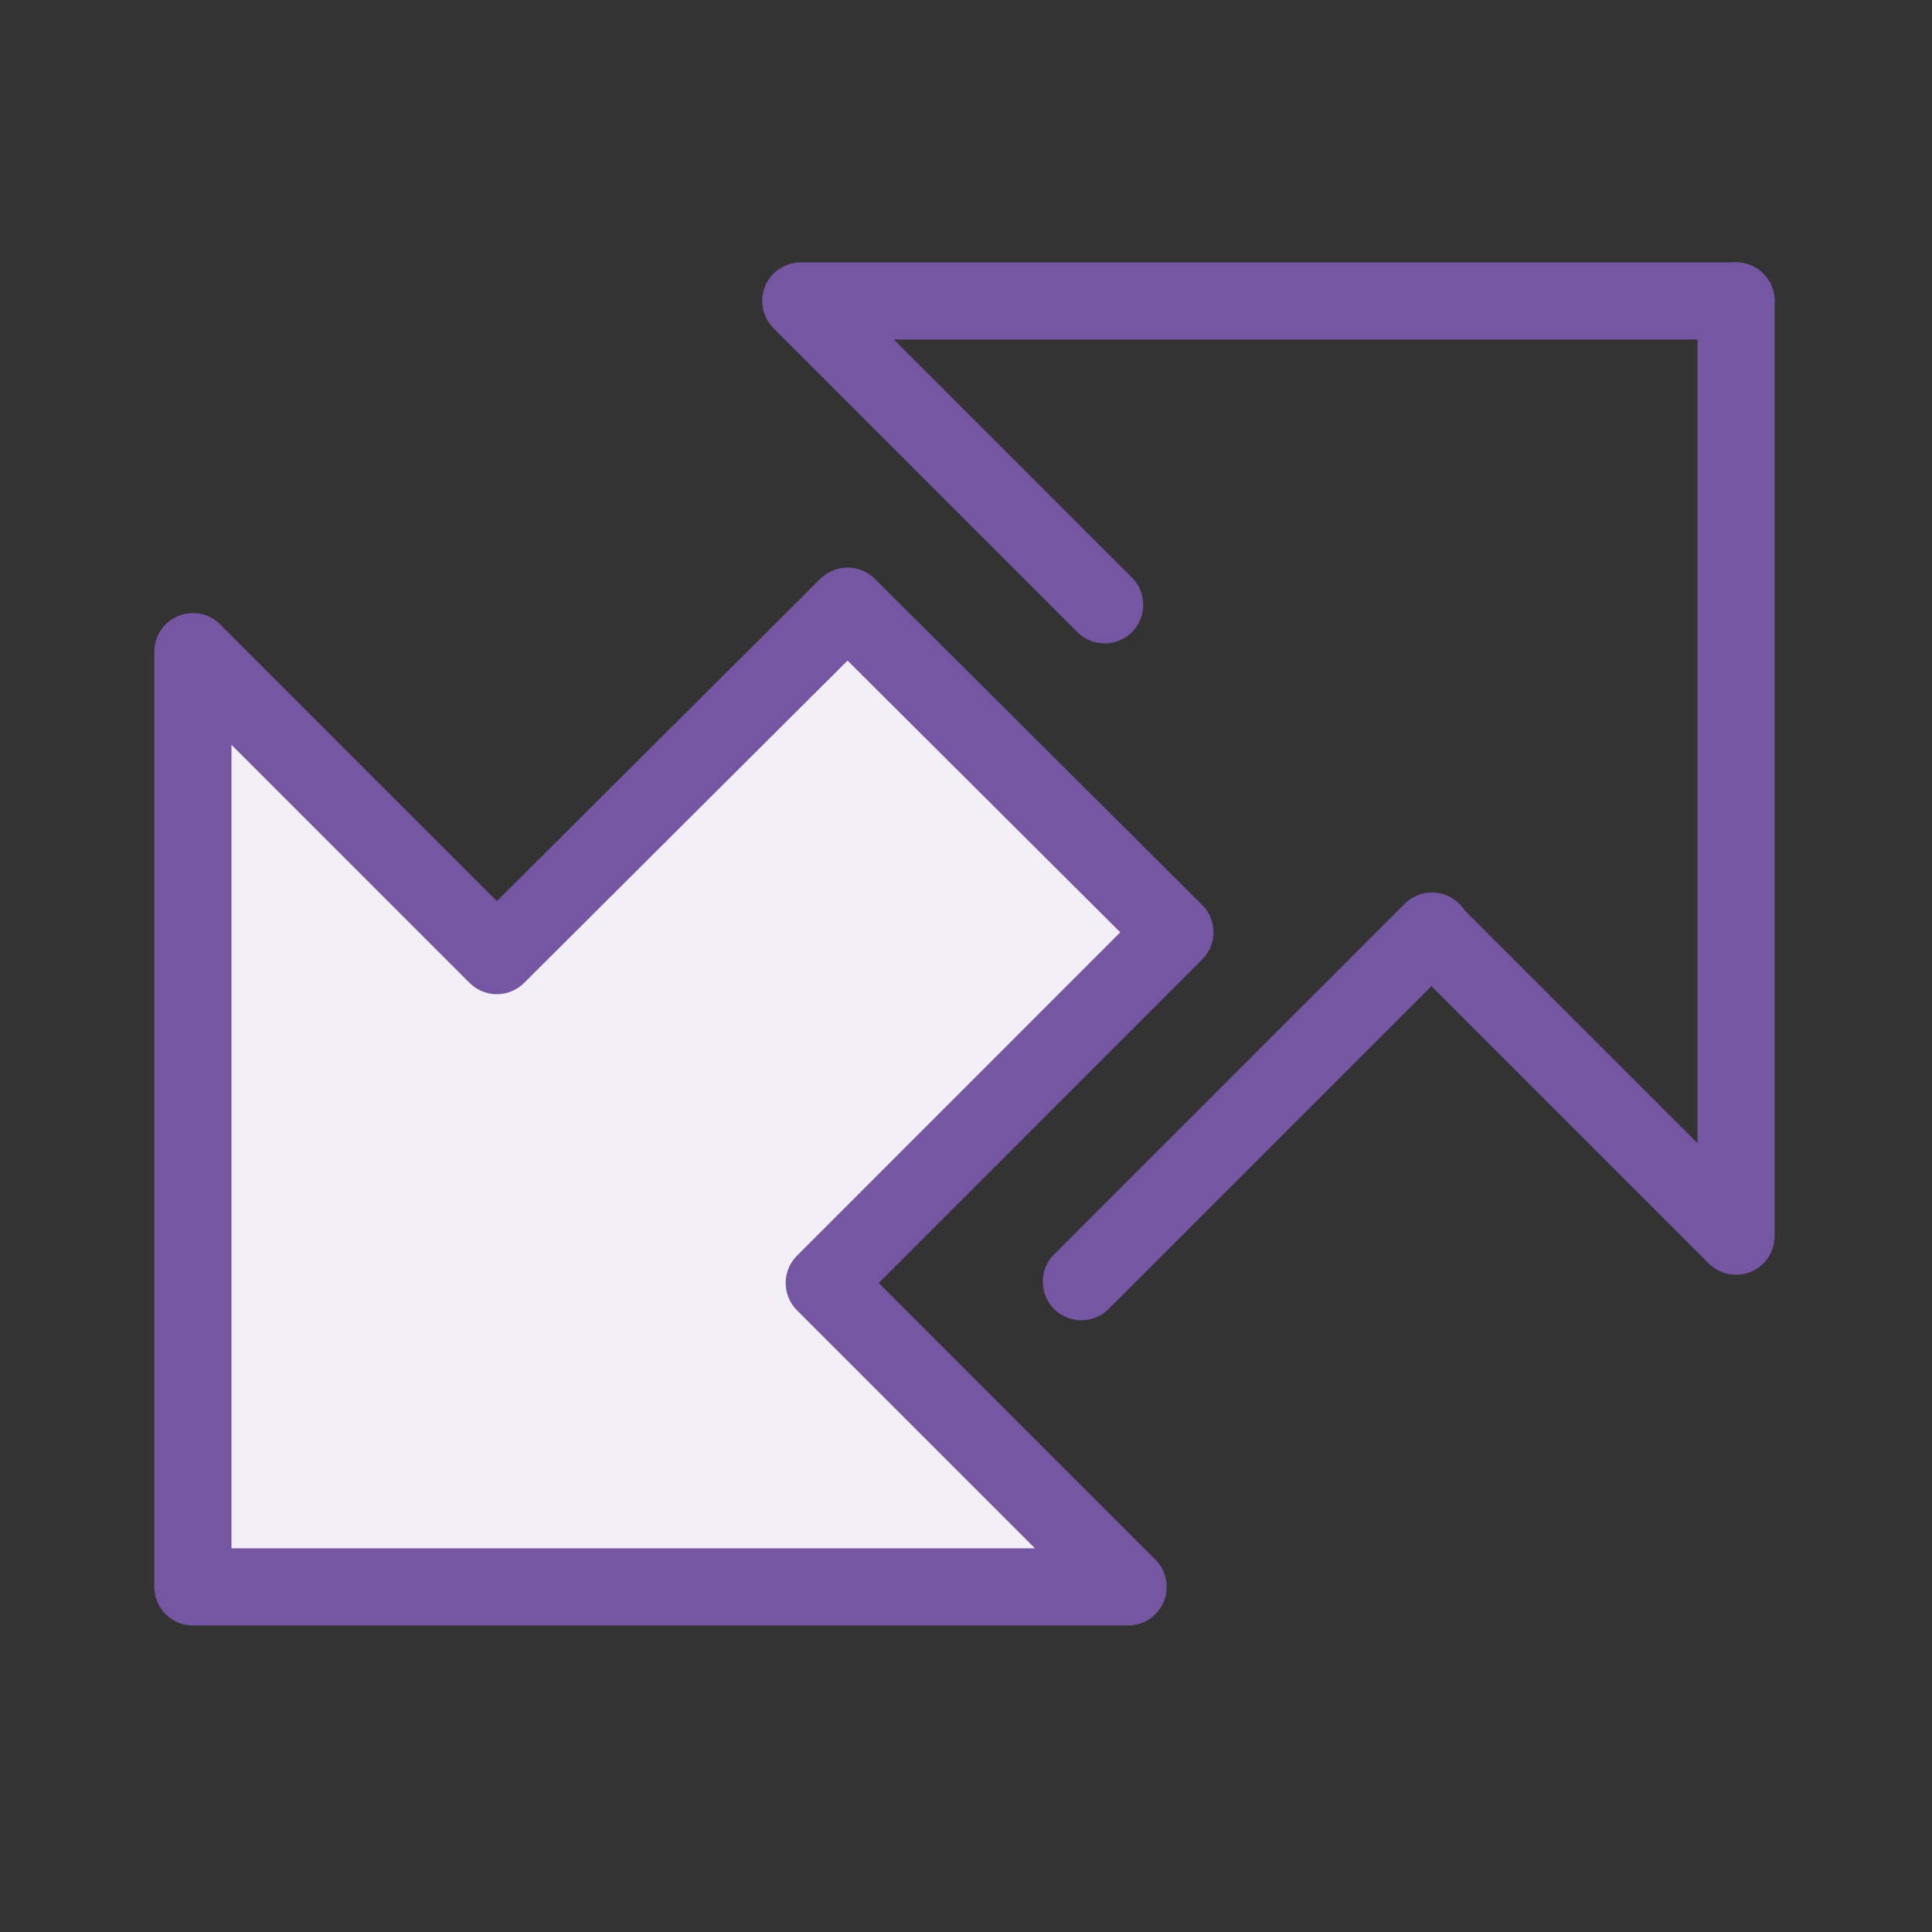 <?xml version="1.0" encoding="UTF-8" standalone="no"?><!DOCTYPE svg PUBLIC "-//W3C//DTD SVG 1.1//EN" "http://www.w3.org/Graphics/SVG/1.1/DTD/svg11.dtd"><svg width="100%" height="100%" viewBox="0 0 313 313" version="1.1" xmlns="http://www.w3.org/2000/svg" xmlns:xlink="http://www.w3.org/1999/xlink" xml:space="preserve" xmlns:serif="http://www.serif.com/" style="fill-rule:evenodd;clip-rule:evenodd;stroke-linecap:round;stroke-linejoin:round;stroke-miterlimit:1.5;"><rect x="0" y="0" width="313" height="313" fill="#333333" stroke="none"/><g id="capability-drag-drop"><path d="M190.341,151.03l-56.808,56.828c0,0 49.232,49.232 49.232,49.232l-151.515,0l0,-151.515l49.242,49.242c0,0 56.819,-56.617 56.819,-56.617c-0,0 53.03,52.83 53.03,52.83" style="fill:#f2eff6;stroke:#7456a3;stroke-width:12.5px;"/><path d="M281.25,48.757l0,151.515l-49.242,-49.242" style="fill:none;stroke:#7456a3;stroke-width:12.5px;"/><path d="M178.967,97.989l-49.232,-49.232l151.515,-0" style="fill:none;stroke:#7456a3;stroke-width:12.5px;"/><path d="M231.997,150.839l-56.808,56.808" style="fill:none;stroke:#7456a3;stroke-width:12.5px;"/></g></svg>